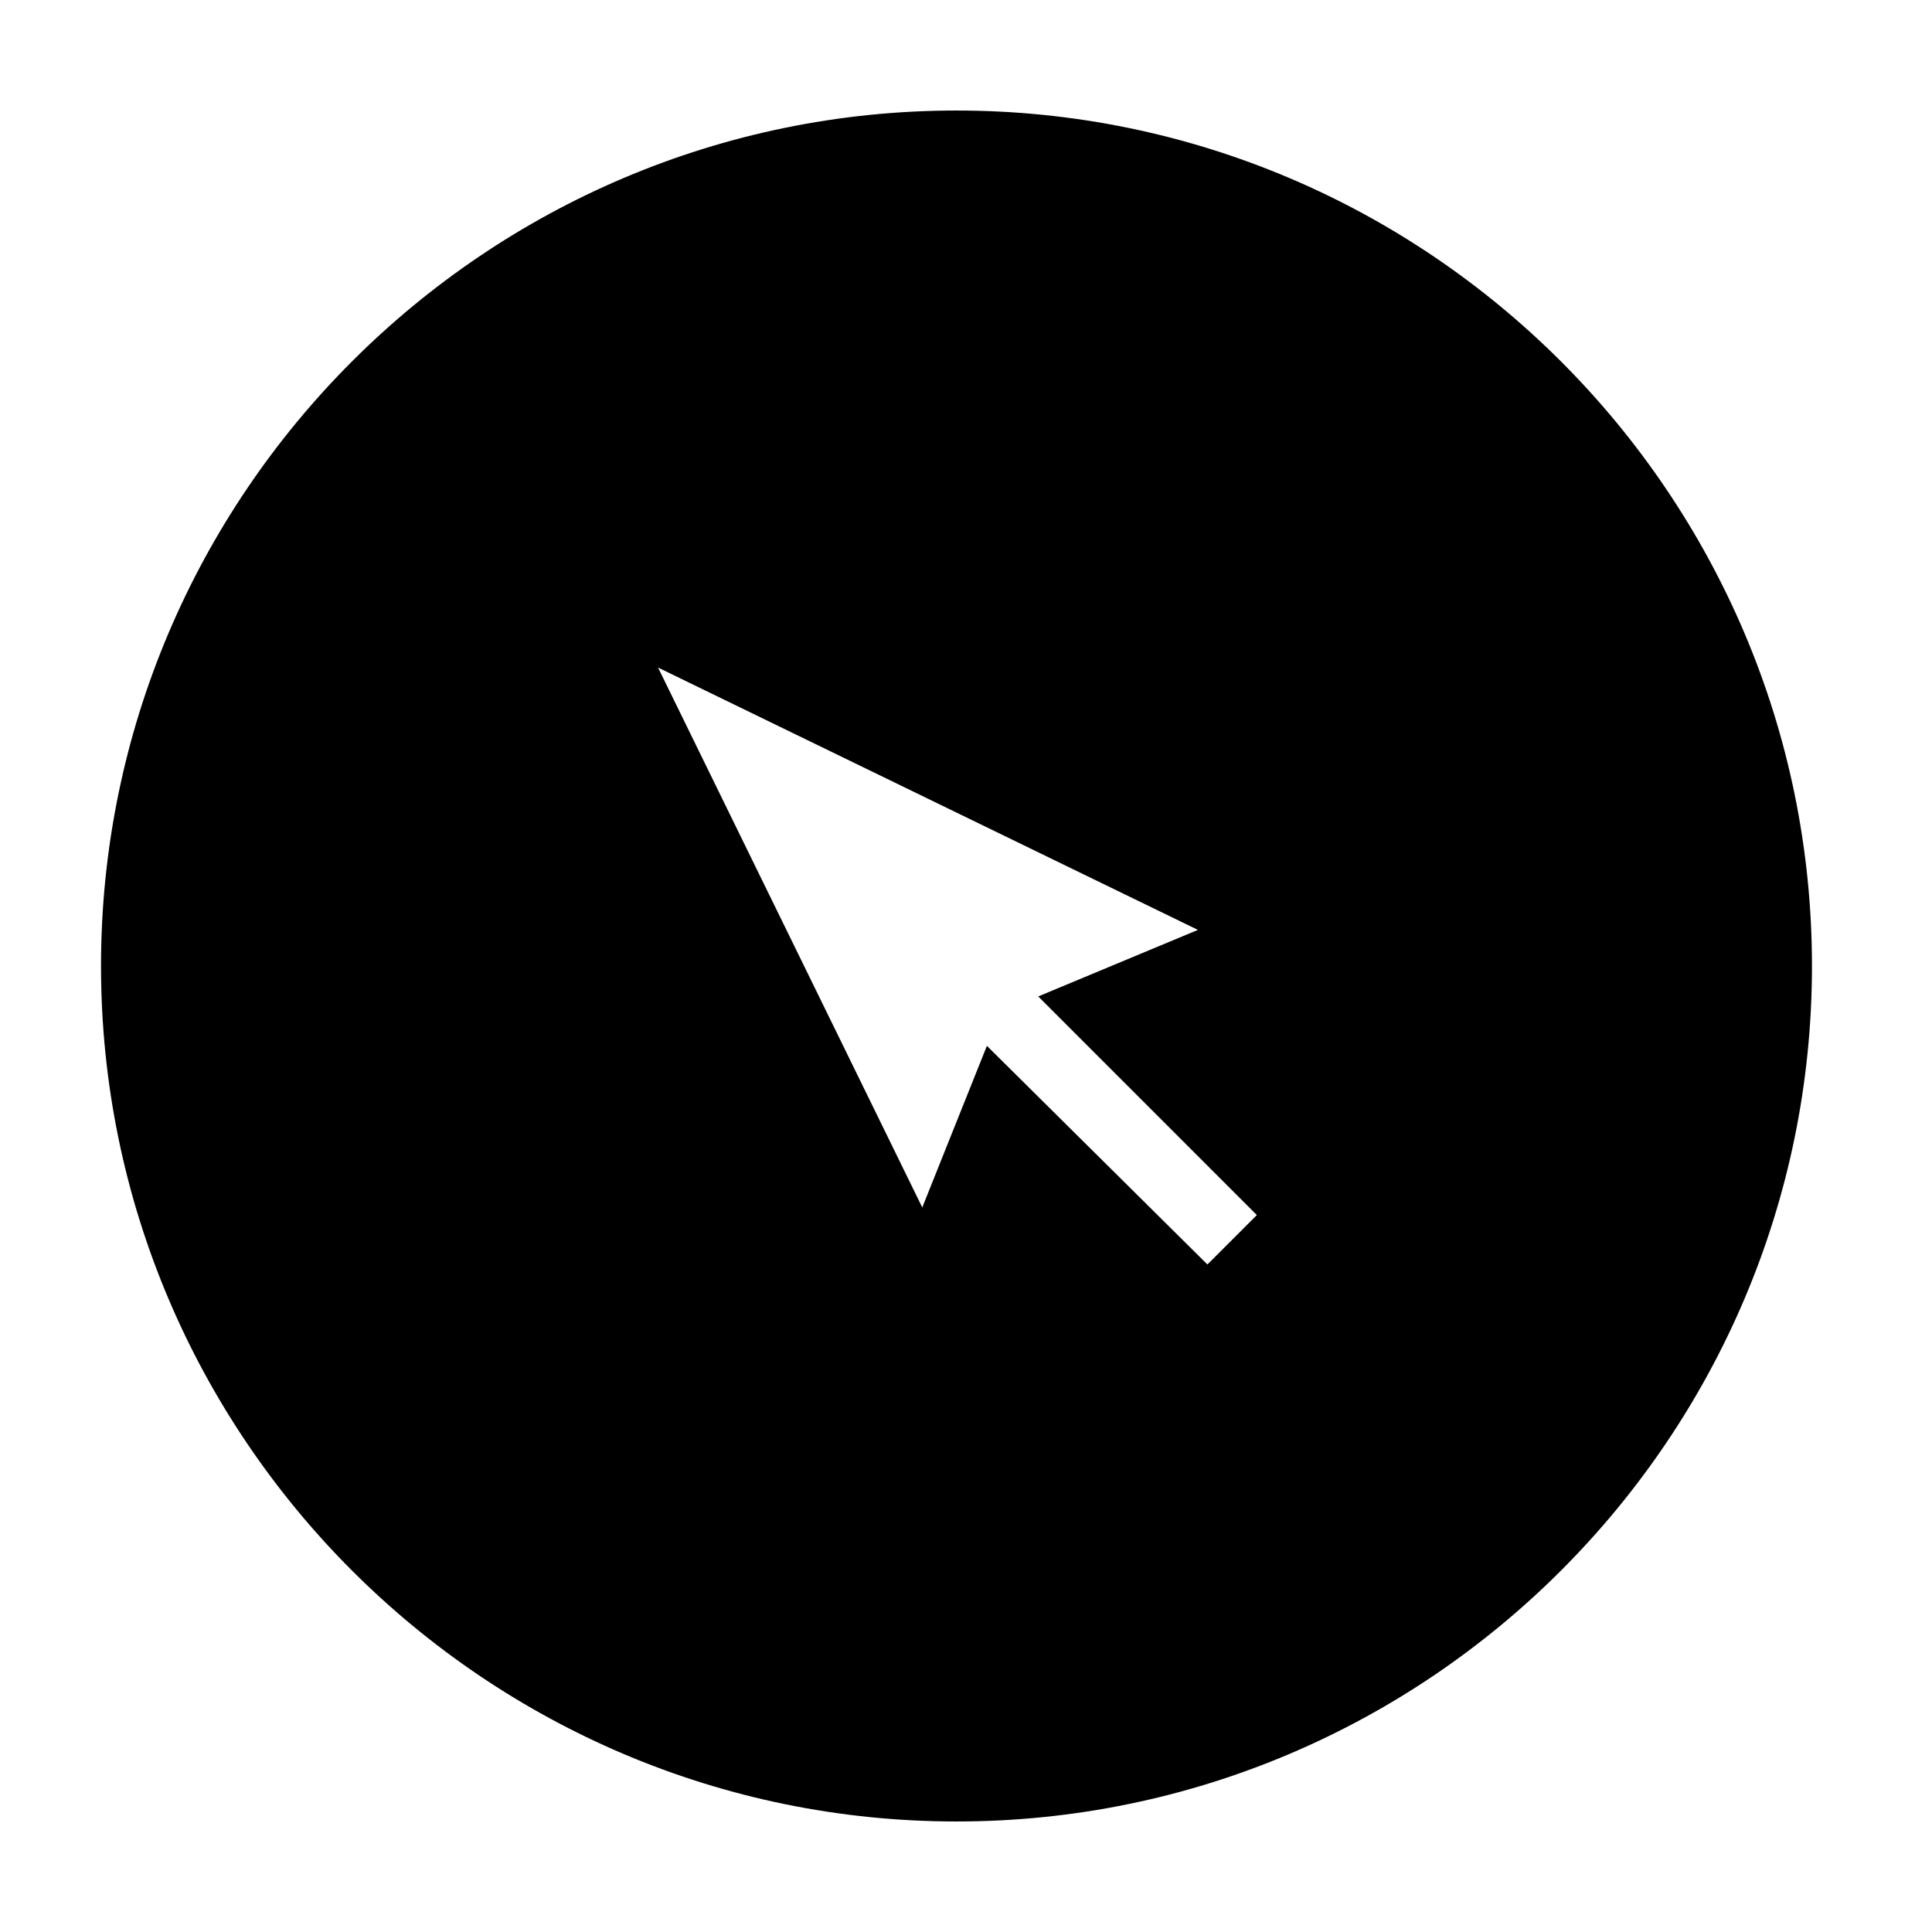 <?xml version="1.0" encoding="UTF-8"?>
<!-- Uploaded to: ICON Repo, www.svgrepo.com, Generator: ICON Repo Mixer Tools -->
<svg fill="#000000" width="800px" height="800px" version="1.1" viewBox="144 144 512 512" xmlns="http://www.w3.org/2000/svg">
 <path d="m397.48 173.29c-124.95 0-226.71 101.77-226.71 226.71s101.77 226.71 226.71 226.71c124.95 0 226.71-101.77 226.71-226.71s-101.77-226.71-226.71-226.71zm66.5 305.81-58.441-57.938-17.129 42.824-70.027-143.08 143.08 69.527-42.32 17.633 57.938 57.938z"/>
</svg>